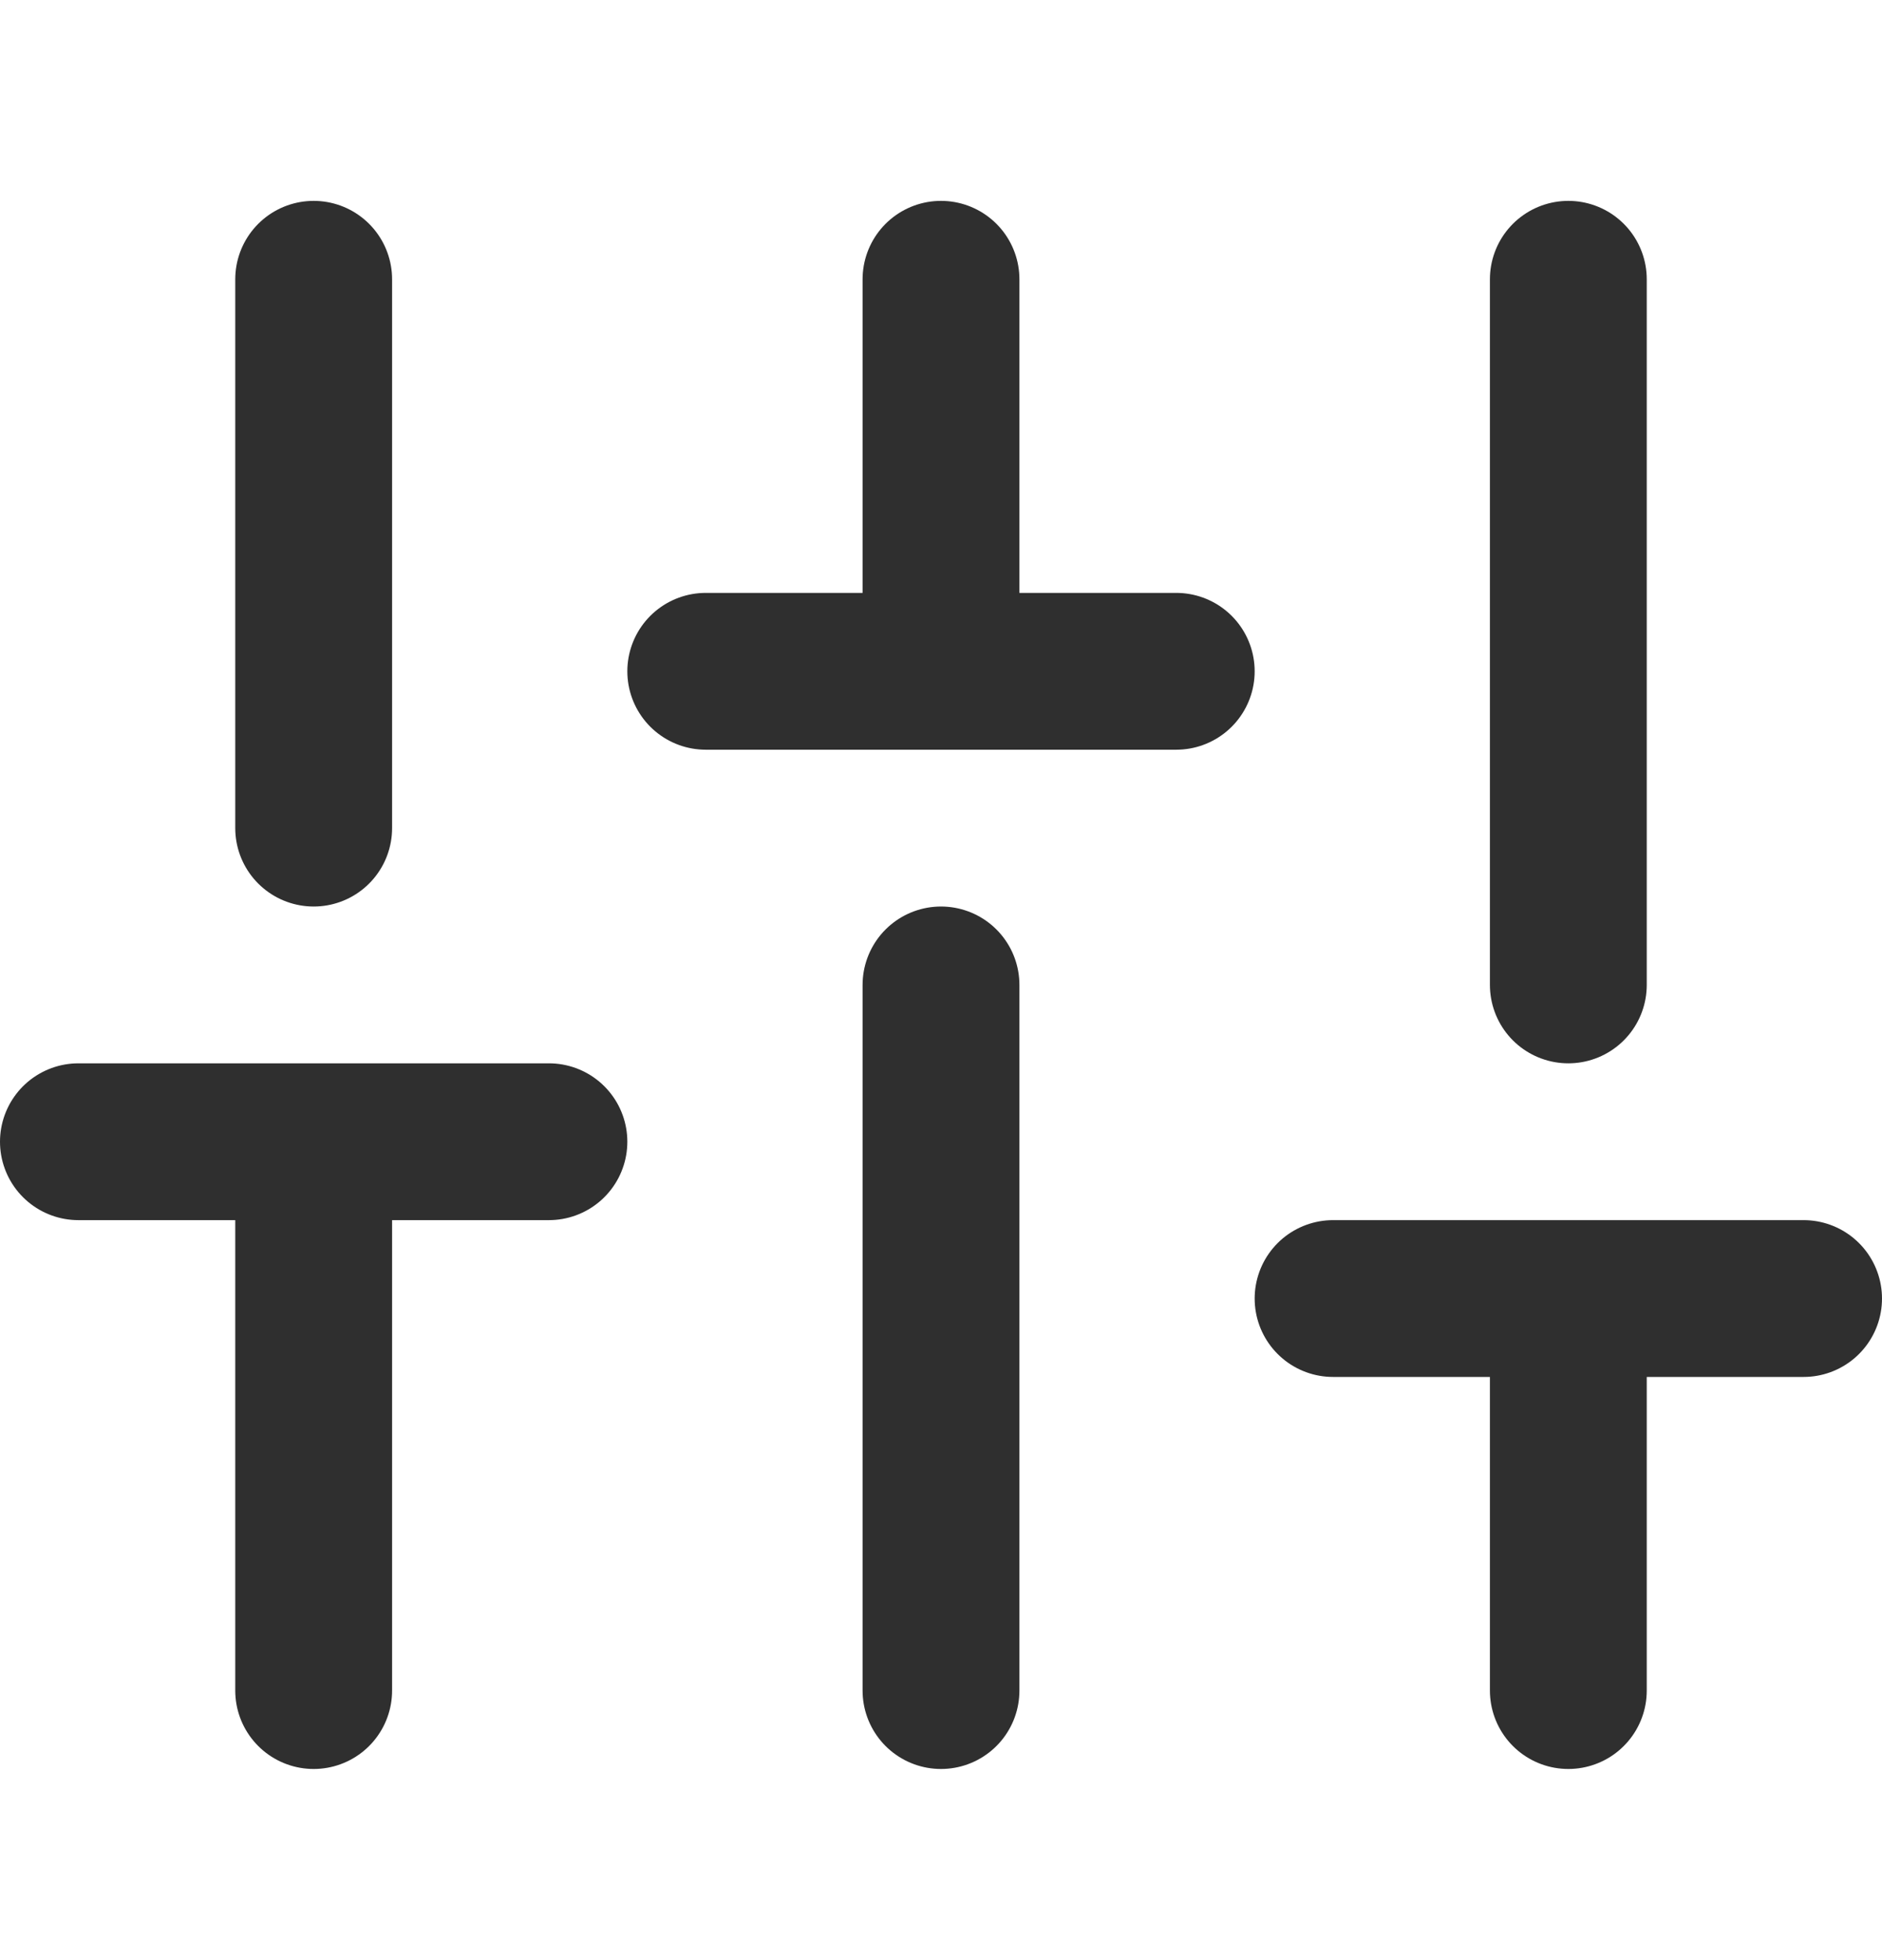 <svg width="24" height="25" fill="none" xmlns="http://www.w3.org/2000/svg"><path d="M4 21.562v-7m0-4v-7m8 18v-9m0-4v-5m8 18v-5m0-4v-9m-19 11h6m2-6h6m2 8h6" stroke="#2F2F2F" stroke-width="2" stroke-linecap="round" stroke-linejoin="round"/></svg>
